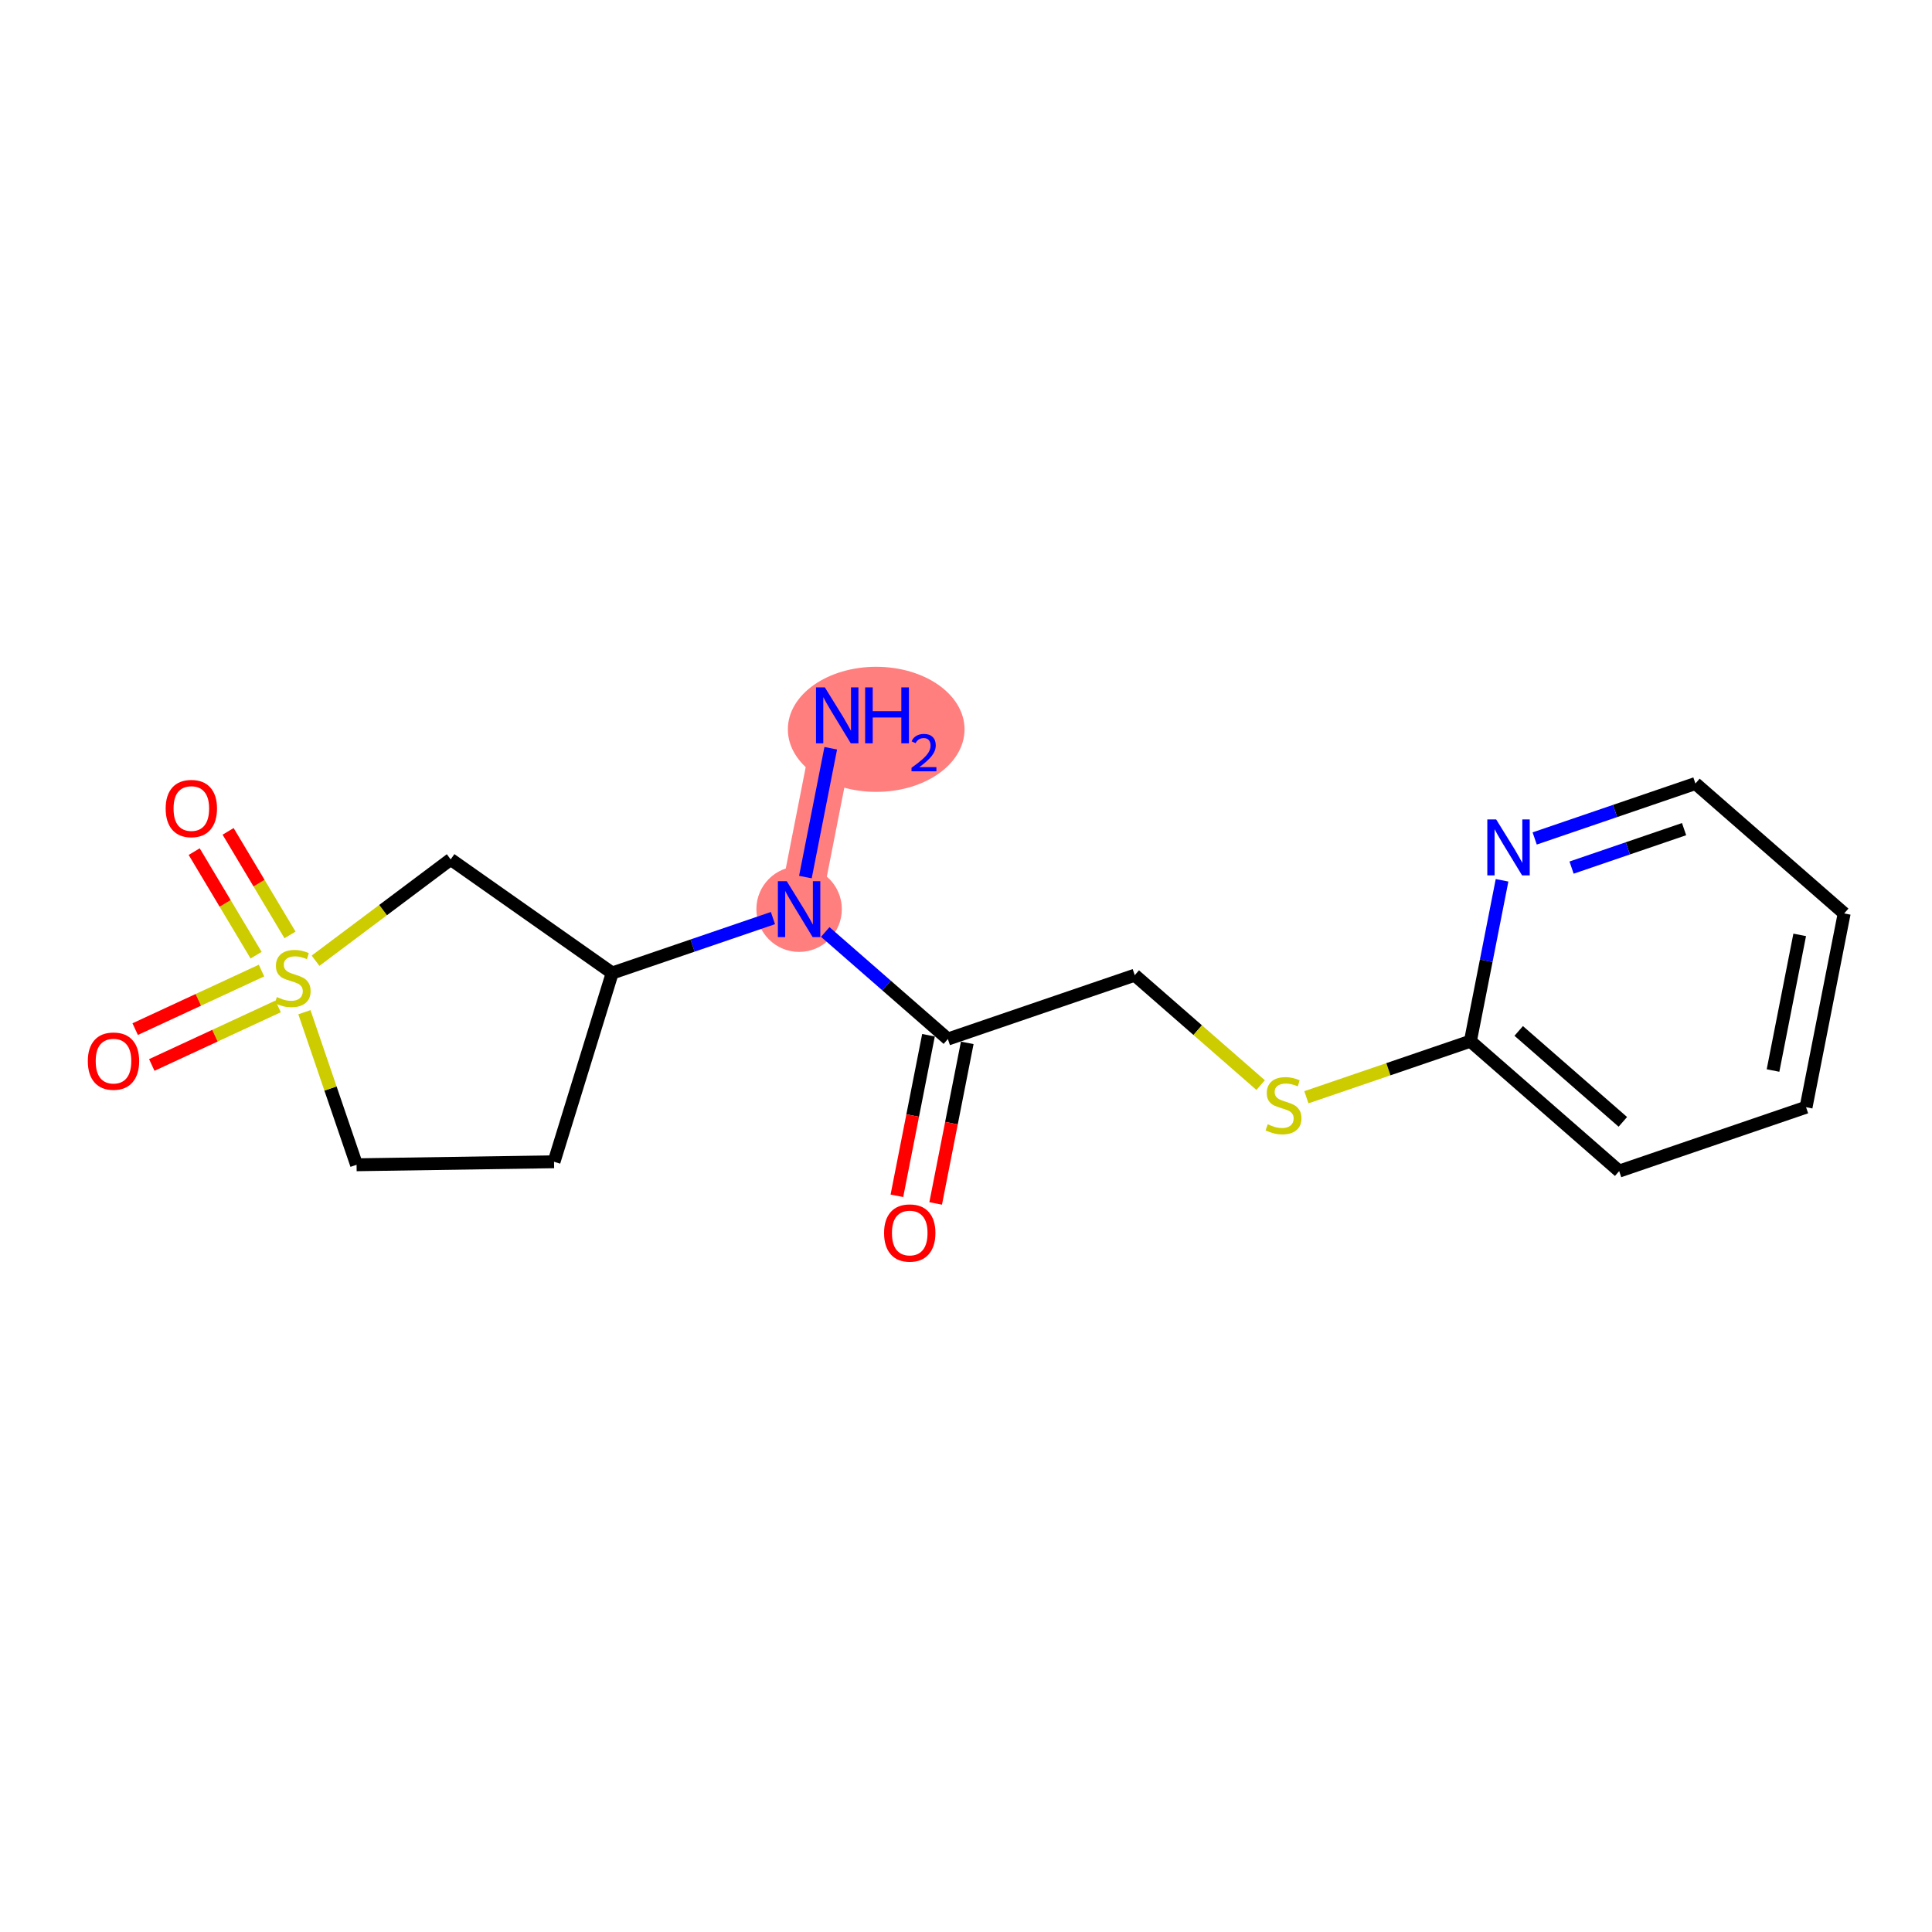 <?xml version='1.0' encoding='iso-8859-1'?>
<svg version='1.1' baseProfile='full'
              xmlns='http://www.w3.org/2000/svg'
                      xmlns:rdkit='http://www.rdkit.org/xml'
                      xmlns:xlink='http://www.w3.org/1999/xlink'
                  xml:space='preserve'
width='300px' height='300px' viewBox='0 0 300 300'>
<!-- END OF HEADER -->
<rect style='opacity:1.0;fill:#FFFFFF;stroke:none' width='300' height='300' x='0' y='0'> </rect>
<rect style='opacity:1.0;fill:#FFFFFF;stroke:none' width='300' height='300' x='0' y='0'> </rect>
<path d='M 130.003,111.079 L 124.084,141.171' style='fill:none;fill-rule:evenodd;stroke:#FF7F7F;stroke-width:6.5px;stroke-linecap:butt;stroke-linejoin:miter;stroke-opacity:1' />
<ellipse cx='136.056' cy='113.251' rx='13.218' ry='9.212'  style='fill:#FF7F7F;fill-rule:evenodd;stroke:#FF7F7F;stroke-width:1.0px;stroke-linecap:butt;stroke-linejoin:miter;stroke-opacity:1' />
<ellipse cx='124.084' cy='141.171' rx='6.134' ry='6.141'  style='fill:#FF7F7F;fill-rule:evenodd;stroke:#FF7F7F;stroke-width:1.0px;stroke-linecap:butt;stroke-linejoin:miter;stroke-opacity:1' />
<path class='bond-0 atom-0 atom-1' d='M 128.998,116.189 L 125.063,136.192' style='fill:none;fill-rule:evenodd;stroke:#0000FF;stroke-width:2.0px;stroke-linecap:butt;stroke-linejoin:miter;stroke-opacity:1' />
<path class='bond-1 atom-1 atom-2' d='M 128.144,144.717 L 137.664,153.03' style='fill:none;fill-rule:evenodd;stroke:#0000FF;stroke-width:2.0px;stroke-linecap:butt;stroke-linejoin:miter;stroke-opacity:1' />
<path class='bond-1 atom-1 atom-2' d='M 137.664,153.03 L 147.184,161.343' style='fill:none;fill-rule:evenodd;stroke:#000000;stroke-width:2.0px;stroke-linecap:butt;stroke-linejoin:miter;stroke-opacity:1' />
<path class='bond-11 atom-1 atom-12' d='M 120.023,142.559 L 107.543,146.825' style='fill:none;fill-rule:evenodd;stroke:#0000FF;stroke-width:2.0px;stroke-linecap:butt;stroke-linejoin:miter;stroke-opacity:1' />
<path class='bond-11 atom-1 atom-12' d='M 107.543,146.825 L 95.064,151.091' style='fill:none;fill-rule:evenodd;stroke:#000000;stroke-width:2.0px;stroke-linecap:butt;stroke-linejoin:miter;stroke-opacity:1' />
<path class='bond-2 atom-2 atom-3' d='M 144.175,160.751 L 141.723,173.218' style='fill:none;fill-rule:evenodd;stroke:#000000;stroke-width:2.0px;stroke-linecap:butt;stroke-linejoin:miter;stroke-opacity:1' />
<path class='bond-2 atom-2 atom-3' d='M 141.723,173.218 L 139.27,185.684' style='fill:none;fill-rule:evenodd;stroke:#FF0000;stroke-width:2.0px;stroke-linecap:butt;stroke-linejoin:miter;stroke-opacity:1' />
<path class='bond-2 atom-2 atom-3' d='M 150.193,161.935 L 147.741,174.402' style='fill:none;fill-rule:evenodd;stroke:#000000;stroke-width:2.0px;stroke-linecap:butt;stroke-linejoin:miter;stroke-opacity:1' />
<path class='bond-2 atom-2 atom-3' d='M 147.741,174.402 L 145.289,186.868' style='fill:none;fill-rule:evenodd;stroke:#FF0000;stroke-width:2.0px;stroke-linecap:butt;stroke-linejoin:miter;stroke-opacity:1' />
<path class='bond-3 atom-2 atom-4' d='M 147.184,161.343 L 176.204,151.424' style='fill:none;fill-rule:evenodd;stroke:#000000;stroke-width:2.0px;stroke-linecap:butt;stroke-linejoin:miter;stroke-opacity:1' />
<path class='bond-4 atom-4 atom-5' d='M 176.204,151.424 L 185.978,159.959' style='fill:none;fill-rule:evenodd;stroke:#000000;stroke-width:2.0px;stroke-linecap:butt;stroke-linejoin:miter;stroke-opacity:1' />
<path class='bond-4 atom-4 atom-5' d='M 185.978,159.959 L 195.753,168.494' style='fill:none;fill-rule:evenodd;stroke:#CCCC00;stroke-width:2.0px;stroke-linecap:butt;stroke-linejoin:miter;stroke-opacity:1' />
<path class='bond-5 atom-5 atom-6' d='M 202.856,170.382 L 215.59,166.029' style='fill:none;fill-rule:evenodd;stroke:#CCCC00;stroke-width:2.0px;stroke-linecap:butt;stroke-linejoin:miter;stroke-opacity:1' />
<path class='bond-5 atom-5 atom-6' d='M 215.59,166.029 L 228.324,161.676' style='fill:none;fill-rule:evenodd;stroke:#000000;stroke-width:2.0px;stroke-linecap:butt;stroke-linejoin:miter;stroke-opacity:1' />
<path class='bond-6 atom-6 atom-7' d='M 228.324,161.676 L 251.425,181.848' style='fill:none;fill-rule:evenodd;stroke:#000000;stroke-width:2.0px;stroke-linecap:butt;stroke-linejoin:miter;stroke-opacity:1' />
<path class='bond-6 atom-6 atom-7' d='M 235.824,160.082 L 251.994,174.202' style='fill:none;fill-rule:evenodd;stroke:#000000;stroke-width:2.0px;stroke-linecap:butt;stroke-linejoin:miter;stroke-opacity:1' />
<path class='bond-18 atom-11 atom-6' d='M 233.238,136.694 L 230.781,149.185' style='fill:none;fill-rule:evenodd;stroke:#0000FF;stroke-width:2.0px;stroke-linecap:butt;stroke-linejoin:miter;stroke-opacity:1' />
<path class='bond-18 atom-11 atom-6' d='M 230.781,149.185 L 228.324,161.676' style='fill:none;fill-rule:evenodd;stroke:#000000;stroke-width:2.0px;stroke-linecap:butt;stroke-linejoin:miter;stroke-opacity:1' />
<path class='bond-7 atom-7 atom-8' d='M 251.425,181.848 L 280.444,171.928' style='fill:none;fill-rule:evenodd;stroke:#000000;stroke-width:2.0px;stroke-linecap:butt;stroke-linejoin:miter;stroke-opacity:1' />
<path class='bond-8 atom-8 atom-9' d='M 280.444,171.928 L 286.364,141.837' style='fill:none;fill-rule:evenodd;stroke:#000000;stroke-width:2.0px;stroke-linecap:butt;stroke-linejoin:miter;stroke-opacity:1' />
<path class='bond-8 atom-8 atom-9' d='M 275.314,166.231 L 279.457,145.167' style='fill:none;fill-rule:evenodd;stroke:#000000;stroke-width:2.0px;stroke-linecap:butt;stroke-linejoin:miter;stroke-opacity:1' />
<path class='bond-9 atom-9 atom-10' d='M 286.364,141.837 L 263.263,121.665' style='fill:none;fill-rule:evenodd;stroke:#000000;stroke-width:2.0px;stroke-linecap:butt;stroke-linejoin:miter;stroke-opacity:1' />
<path class='bond-10 atom-10 atom-11' d='M 263.263,121.665 L 250.783,125.931' style='fill:none;fill-rule:evenodd;stroke:#000000;stroke-width:2.0px;stroke-linecap:butt;stroke-linejoin:miter;stroke-opacity:1' />
<path class='bond-10 atom-10 atom-11' d='M 250.783,125.931 L 238.304,130.196' style='fill:none;fill-rule:evenodd;stroke:#0000FF;stroke-width:2.0px;stroke-linecap:butt;stroke-linejoin:miter;stroke-opacity:1' />
<path class='bond-10 atom-10 atom-11' d='M 261.503,128.748 L 252.767,131.734' style='fill:none;fill-rule:evenodd;stroke:#000000;stroke-width:2.0px;stroke-linecap:butt;stroke-linejoin:miter;stroke-opacity:1' />
<path class='bond-10 atom-10 atom-11' d='M 252.767,131.734 L 244.032,134.721' style='fill:none;fill-rule:evenodd;stroke:#0000FF;stroke-width:2.0px;stroke-linecap:butt;stroke-linejoin:miter;stroke-opacity:1' />
<path class='bond-12 atom-12 atom-13' d='M 95.064,151.091 L 86.031,180.399' style='fill:none;fill-rule:evenodd;stroke:#000000;stroke-width:2.0px;stroke-linecap:butt;stroke-linejoin:miter;stroke-opacity:1' />
<path class='bond-19 atom-18 atom-12' d='M 69.981,133.444 L 95.064,151.091' style='fill:none;fill-rule:evenodd;stroke:#000000;stroke-width:2.0px;stroke-linecap:butt;stroke-linejoin:miter;stroke-opacity:1' />
<path class='bond-13 atom-13 atom-14' d='M 86.031,180.399 L 55.367,180.865' style='fill:none;fill-rule:evenodd;stroke:#000000;stroke-width:2.0px;stroke-linecap:butt;stroke-linejoin:miter;stroke-opacity:1' />
<path class='bond-14 atom-14 atom-15' d='M 55.367,180.865 L 51.318,169.02' style='fill:none;fill-rule:evenodd;stroke:#000000;stroke-width:2.0px;stroke-linecap:butt;stroke-linejoin:miter;stroke-opacity:1' />
<path class='bond-14 atom-14 atom-15' d='M 51.318,169.02 L 47.269,157.176' style='fill:none;fill-rule:evenodd;stroke:#CCCC00;stroke-width:2.0px;stroke-linecap:butt;stroke-linejoin:miter;stroke-opacity:1' />
<path class='bond-15 atom-15 atom-16' d='M 40.606,150.709 L 30.797,155.256' style='fill:none;fill-rule:evenodd;stroke:#CCCC00;stroke-width:2.0px;stroke-linecap:butt;stroke-linejoin:miter;stroke-opacity:1' />
<path class='bond-15 atom-15 atom-16' d='M 30.797,155.256 L 20.989,159.803' style='fill:none;fill-rule:evenodd;stroke:#FF0000;stroke-width:2.0px;stroke-linecap:butt;stroke-linejoin:miter;stroke-opacity:1' />
<path class='bond-15 atom-15 atom-16' d='M 43.186,156.274 L 33.377,160.821' style='fill:none;fill-rule:evenodd;stroke:#CCCC00;stroke-width:2.0px;stroke-linecap:butt;stroke-linejoin:miter;stroke-opacity:1' />
<path class='bond-15 atom-15 atom-16' d='M 33.377,160.821 L 23.569,165.368' style='fill:none;fill-rule:evenodd;stroke:#FF0000;stroke-width:2.0px;stroke-linecap:butt;stroke-linejoin:miter;stroke-opacity:1' />
<path class='bond-16 atom-15 atom-17' d='M 45.032,145.175 L 40.226,137.134' style='fill:none;fill-rule:evenodd;stroke:#CCCC00;stroke-width:2.0px;stroke-linecap:butt;stroke-linejoin:miter;stroke-opacity:1' />
<path class='bond-16 atom-15 atom-17' d='M 40.226,137.134 L 35.419,129.094' style='fill:none;fill-rule:evenodd;stroke:#FF0000;stroke-width:2.0px;stroke-linecap:butt;stroke-linejoin:miter;stroke-opacity:1' />
<path class='bond-16 atom-15 atom-17' d='M 39.768,148.322 L 34.961,140.281' style='fill:none;fill-rule:evenodd;stroke:#CCCC00;stroke-width:2.0px;stroke-linecap:butt;stroke-linejoin:miter;stroke-opacity:1' />
<path class='bond-16 atom-15 atom-17' d='M 34.961,140.281 L 30.154,132.241' style='fill:none;fill-rule:evenodd;stroke:#FF0000;stroke-width:2.0px;stroke-linecap:butt;stroke-linejoin:miter;stroke-opacity:1' />
<path class='bond-17 atom-15 atom-18' d='M 48.998,149.182 L 59.49,141.313' style='fill:none;fill-rule:evenodd;stroke:#CCCC00;stroke-width:2.0px;stroke-linecap:butt;stroke-linejoin:miter;stroke-opacity:1' />
<path class='bond-17 atom-15 atom-18' d='M 59.49,141.313 L 69.981,133.444' style='fill:none;fill-rule:evenodd;stroke:#000000;stroke-width:2.0px;stroke-linecap:butt;stroke-linejoin:miter;stroke-opacity:1' />
<path  class='atom-0' d='M 128.083 106.737
L 130.929 111.337
Q 131.211 111.791, 131.665 112.613
Q 132.119 113.435, 132.143 113.484
L 132.143 106.737
L 133.297 106.737
L 133.297 115.422
L 132.107 115.422
L 129.052 110.392
Q 128.696 109.804, 128.316 109.129
Q 127.948 108.454, 127.838 108.246
L 127.838 115.422
L 126.709 115.422
L 126.709 106.737
L 128.083 106.737
' fill='#0000FF'/>
<path  class='atom-0' d='M 134.339 106.737
L 135.517 106.737
L 135.517 110.429
L 139.958 110.429
L 139.958 106.737
L 141.135 106.737
L 141.135 115.422
L 139.958 115.422
L 139.958 111.411
L 135.517 111.411
L 135.517 115.422
L 134.339 115.422
L 134.339 106.737
' fill='#0000FF'/>
<path  class='atom-0' d='M 141.556 115.117
Q 141.767 114.575, 142.269 114.275
Q 142.771 113.968, 143.467 113.968
Q 144.333 113.968, 144.819 114.437
Q 145.305 114.907, 145.305 115.741
Q 145.305 116.591, 144.674 117.384
Q 144.05 118.178, 142.755 119.117
L 145.402 119.117
L 145.402 119.765
L 141.54 119.765
L 141.54 119.222
Q 142.609 118.461, 143.24 117.894
Q 143.88 117.328, 144.188 116.818
Q 144.495 116.307, 144.495 115.781
Q 144.495 115.231, 144.22 114.923
Q 143.945 114.615, 143.467 114.615
Q 143.006 114.615, 142.698 114.802
Q 142.39 114.988, 142.172 115.401
L 141.556 115.117
' fill='#0000FF'/>
<path  class='atom-1' d='M 122.164 136.828
L 125.01 141.429
Q 125.292 141.883, 125.746 142.704
Q 126.2 143.526, 126.224 143.575
L 126.224 136.828
L 127.377 136.828
L 127.377 145.514
L 126.187 145.514
L 123.133 140.484
Q 122.777 139.895, 122.397 139.221
Q 122.029 138.546, 121.918 138.337
L 121.918 145.514
L 120.79 145.514
L 120.79 136.828
L 122.164 136.828
' fill='#0000FF'/>
<path  class='atom-3' d='M 137.278 191.459
Q 137.278 189.374, 138.308 188.208
Q 139.339 187.043, 141.265 187.043
Q 143.191 187.043, 144.221 188.208
Q 145.252 189.374, 145.252 191.459
Q 145.252 193.569, 144.209 194.771
Q 143.166 195.961, 141.265 195.961
Q 139.351 195.961, 138.308 194.771
Q 137.278 193.582, 137.278 191.459
M 141.265 194.98
Q 142.59 194.98, 143.301 194.097
Q 144.025 193.201, 144.025 191.459
Q 144.025 189.754, 143.301 188.895
Q 142.59 188.024, 141.265 188.024
Q 139.94 188.024, 139.216 188.883
Q 138.505 189.742, 138.505 191.459
Q 138.505 193.214, 139.216 194.097
Q 139.94 194.98, 141.265 194.98
' fill='#FF0000'/>
<path  class='atom-5' d='M 196.851 174.577
Q 196.949 174.613, 197.354 174.785
Q 197.759 174.957, 198.2 175.067
Q 198.654 175.165, 199.096 175.165
Q 199.918 175.165, 200.396 174.773
Q 200.875 174.368, 200.875 173.669
Q 200.875 173.19, 200.629 172.896
Q 200.396 172.601, 200.028 172.442
Q 199.66 172.283, 199.047 172.099
Q 198.274 171.865, 197.808 171.645
Q 197.354 171.424, 197.023 170.958
Q 196.704 170.491, 196.704 169.706
Q 196.704 168.615, 197.44 167.94
Q 198.188 167.265, 199.66 167.265
Q 200.666 167.265, 201.807 167.744
L 201.525 168.688
Q 200.482 168.259, 199.697 168.259
Q 198.85 168.259, 198.384 168.615
Q 197.918 168.958, 197.93 169.559
Q 197.93 170.025, 198.163 170.307
Q 198.409 170.59, 198.752 170.749
Q 199.108 170.909, 199.697 171.093
Q 200.482 171.338, 200.948 171.583
Q 201.414 171.829, 201.746 172.332
Q 202.089 172.822, 202.089 173.669
Q 202.089 174.871, 201.279 175.521
Q 200.482 176.159, 199.145 176.159
Q 198.372 176.159, 197.783 175.987
Q 197.207 175.828, 196.52 175.546
L 196.851 174.577
' fill='#CCCC00'/>
<path  class='atom-11' d='M 232.324 127.242
L 235.17 131.842
Q 235.452 132.296, 235.906 133.118
Q 236.359 133.94, 236.384 133.989
L 236.384 127.242
L 237.537 127.242
L 237.537 135.927
L 236.347 135.927
L 233.293 130.897
Q 232.937 130.308, 232.557 129.634
Q 232.189 128.959, 232.078 128.751
L 232.078 135.927
L 230.95 135.927
L 230.95 127.242
L 232.324 127.242
' fill='#0000FF'/>
<path  class='atom-15' d='M 42.994 154.826
Q 43.092 154.863, 43.497 155.035
Q 43.901 155.207, 44.343 155.317
Q 44.797 155.415, 45.239 155.415
Q 46.06 155.415, 46.539 155.023
Q 47.017 154.618, 47.017 153.919
Q 47.017 153.44, 46.772 153.146
Q 46.539 152.851, 46.171 152.692
Q 45.803 152.532, 45.19 152.348
Q 44.417 152.115, 43.95 151.895
Q 43.497 151.674, 43.165 151.208
Q 42.846 150.741, 42.846 149.956
Q 42.846 148.865, 43.583 148.19
Q 44.331 147.515, 45.803 147.515
Q 46.809 147.515, 47.95 147.994
L 47.667 148.938
Q 46.625 148.509, 45.84 148.509
Q 44.993 148.509, 44.527 148.865
Q 44.061 149.208, 44.073 149.809
Q 44.073 150.275, 44.306 150.557
Q 44.552 150.84, 44.895 150.999
Q 45.251 151.159, 45.84 151.343
Q 46.625 151.588, 47.091 151.833
Q 47.557 152.079, 47.888 152.582
Q 48.232 153.072, 48.232 153.919
Q 48.232 155.121, 47.422 155.771
Q 46.625 156.409, 45.288 156.409
Q 44.515 156.409, 43.926 156.237
Q 43.349 156.078, 42.663 155.796
L 42.994 154.826
' fill='#CCCC00'/>
<path  class='atom-16' d='M 13.636 164.769
Q 13.636 162.683, 14.667 161.518
Q 15.697 160.352, 17.623 160.352
Q 19.549 160.352, 20.58 161.518
Q 21.61 162.683, 21.61 164.769
Q 21.61 166.879, 20.567 168.081
Q 19.525 169.271, 17.623 169.271
Q 15.71 169.271, 14.667 168.081
Q 13.636 166.891, 13.636 164.769
M 17.623 168.289
Q 18.948 168.289, 19.66 167.406
Q 20.383 166.511, 20.383 164.769
Q 20.383 163.064, 19.66 162.205
Q 18.948 161.334, 17.623 161.334
Q 16.298 161.334, 15.575 162.193
Q 14.863 163.051, 14.863 164.769
Q 14.863 166.523, 15.575 167.406
Q 16.298 168.289, 17.623 168.289
' fill='#FF0000'/>
<path  class='atom-17' d='M 25.724 125.547
Q 25.724 123.461, 26.754 122.296
Q 27.785 121.131, 29.711 121.131
Q 31.637 121.131, 32.667 122.296
Q 33.698 123.461, 33.698 125.547
Q 33.698 127.657, 32.655 128.859
Q 31.612 130.049, 29.711 130.049
Q 27.797 130.049, 26.754 128.859
Q 25.724 127.669, 25.724 125.547
M 29.711 129.068
Q 31.036 129.068, 31.747 128.184
Q 32.471 127.289, 32.471 125.547
Q 32.471 123.842, 31.747 122.983
Q 31.036 122.112, 29.711 122.112
Q 28.386 122.112, 27.662 122.971
Q 26.951 123.829, 26.951 125.547
Q 26.951 127.301, 27.662 128.184
Q 28.386 129.068, 29.711 129.068
' fill='#FF0000'/>
</svg>
